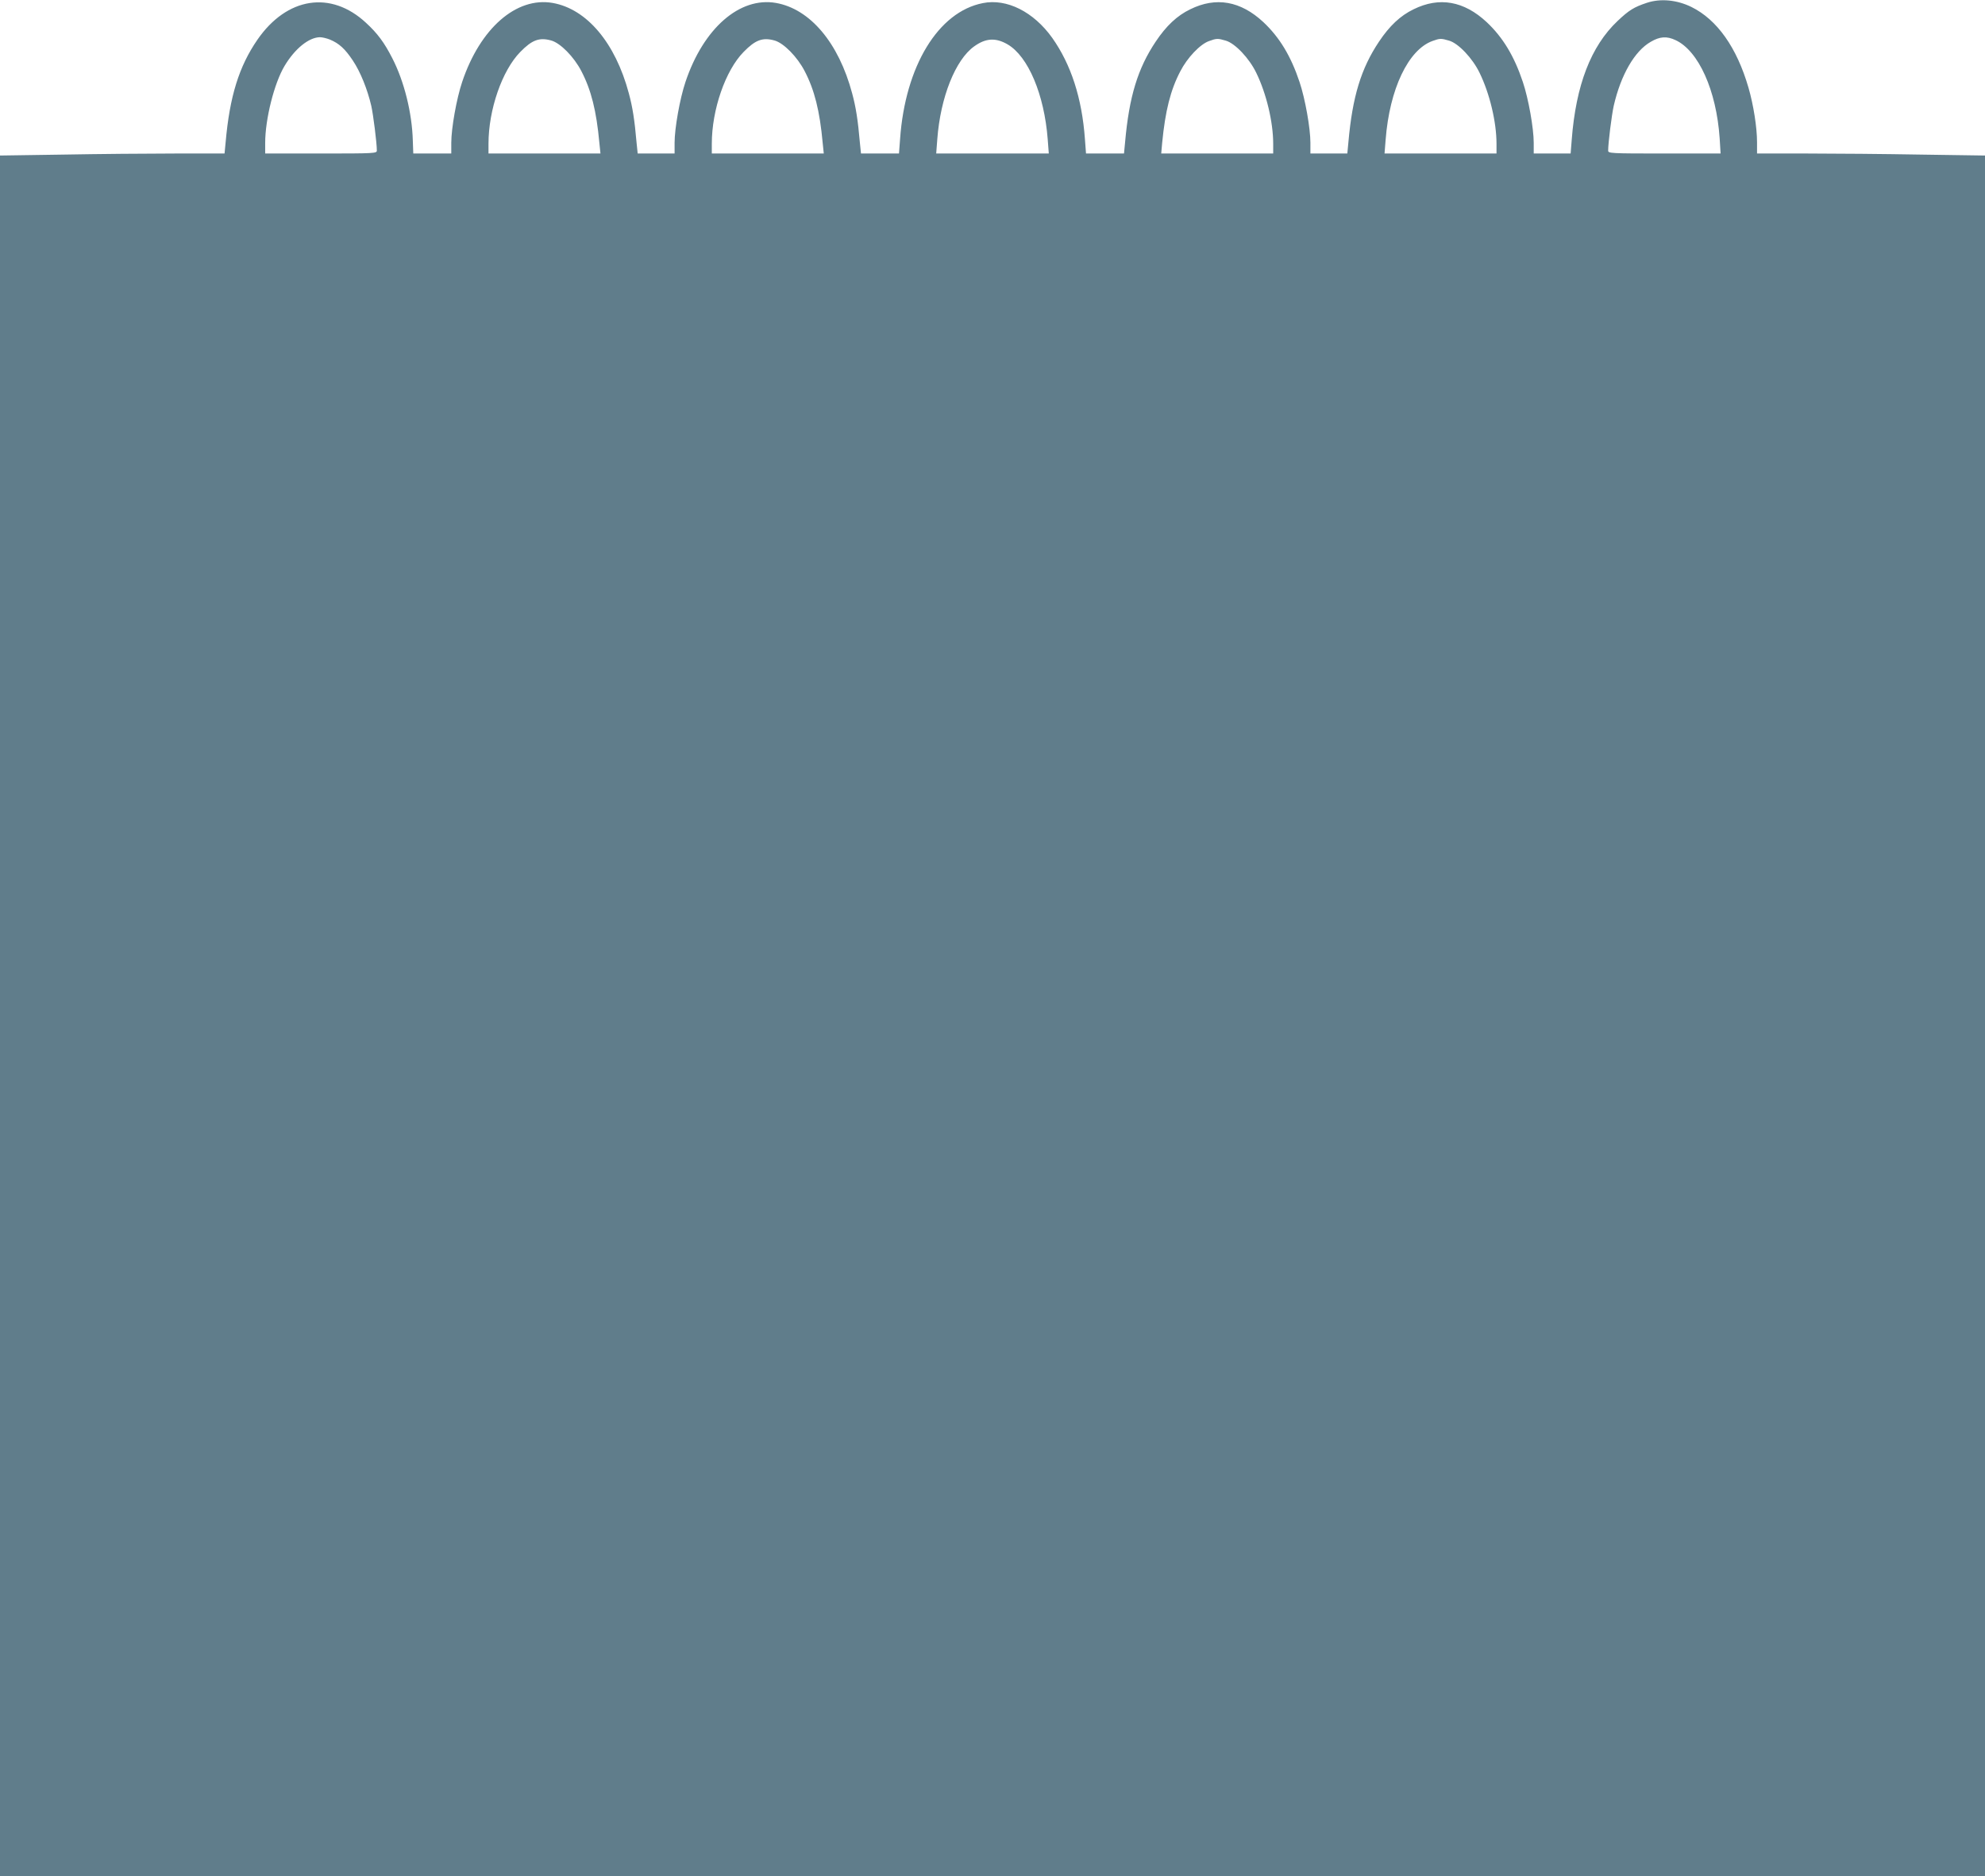 <?xml version="1.0" standalone="no"?>
<!DOCTYPE svg PUBLIC "-//W3C//DTD SVG 20010904//EN"
 "http://www.w3.org/TR/2001/REC-SVG-20010904/DTD/svg10.dtd">
<svg version="1.0" xmlns="http://www.w3.org/2000/svg"
 width="1280pt" height="1210pt" viewBox="0 0 1280 1210"
 preserveAspectRatio="xMidYMid meet">
<g transform="translate(0,1210) scale(0.1,-0.1)"
fill="#607d8b" stroke="none">
<path d="M10620 12082 c-84 -28 -115 -47 -190 -118 -171 -162 -268 -413 -295
-766 l-7 -88 -119 0 -119 0 0 69 c0 94 -34 285 -70 392 -56 168 -129 288 -233
386 -147 137 -306 165 -472 83 -85 -41 -155 -107 -223 -209 -115 -172 -171
-354 -197 -648 l-7 -73 -119 0 -119 0 0 69 c0 94 -34 285 -70 392 -56 168
-129 288 -233 386 -147 137 -306 165 -472 83 -85 -41 -155 -107 -223 -209
-115 -172 -171 -354 -197 -648 l-7 -73 -123 0 -122 0 -7 93 c-19 265 -90 482
-211 653 -120 168 -293 255 -447 224 -288 -56 -501 -407 -534 -877 l-7 -93
-123 0 -122 0 -7 68 c-13 150 -26 231 -50 320 -87 326 -271 544 -491 583 -234
41 -468 -163 -584 -510 -36 -107 -70 -298 -70 -392 l0 -69 -119 0 -119 0 -7
68 c-13 150 -26 231 -50 320 -87 326 -271 544 -491 583 -234 41 -468 -163
-584 -510 -36 -107 -70 -298 -70 -392 l0 -69 -122 0 -123 0 -3 83 c-5 180 -56
383 -132 531 -52 102 -96 161 -170 229 -226 210 -510 166 -700 -109 -118 -171
-179 -365 -205 -661 l-7 -73 -317 0 c-175 0 -501 -3 -724 -7 l-407 -6 0 -5549
0 -5548 6400 0 6400 0 0 5548 0 5549 -412 6 c-227 4 -558 7 -735 7 l-323 0 0
73 c0 95 -23 241 -55 351 -75 259 -202 439 -368 521 -94 46 -199 56 -287 27z
m-8493 -237 c60 -25 98 -60 148 -135 49 -73 94 -185 119 -292 13 -58 36 -240
36 -289 0 -18 -13 -19 -360 -19 l-360 0 0 68 c0 154 58 385 125 497 67 112
157 184 228 185 15 0 44 -7 64 -15z m8678 -4 c148 -69 263 -324 284 -633 l6
-98 -362 0 c-350 0 -363 1 -363 19 0 49 23 231 36 289 46 200 135 353 238 412
59 35 104 38 161 11z m-7251 -2 c59 -16 147 -105 195 -198 63 -121 97 -255
116 -463 l7 -68 -361 0 -361 0 0 63 c0 220 88 473 205 592 76 78 123 95 199
74z m1440 0 c59 -16 147 -105 195 -198 63 -121 97 -255 116 -463 l7 -68 -361
0 -361 0 0 63 c0 220 88 473 205 592 76 78 123 95 199 74z m1503 -25 c133 -77
237 -324 259 -612 l7 -92 -363 0 -363 0 7 92 c20 270 117 513 238 599 75 54
139 57 215 13z m1407 24 c60 -17 152 -114 197 -208 65 -133 109 -317 109 -457
l0 -63 -361 0 -361 0 6 68 c20 207 54 342 117 462 45 88 128 175 185 195 49
18 57 18 108 3z m1440 0 c60 -17 152 -114 197 -208 65 -133 109 -317 109 -457
l0 -63 -361 0 -361 0 7 88 c25 327 146 582 303 638 47 17 55 17 106 2z"/>
</g>
</svg>
